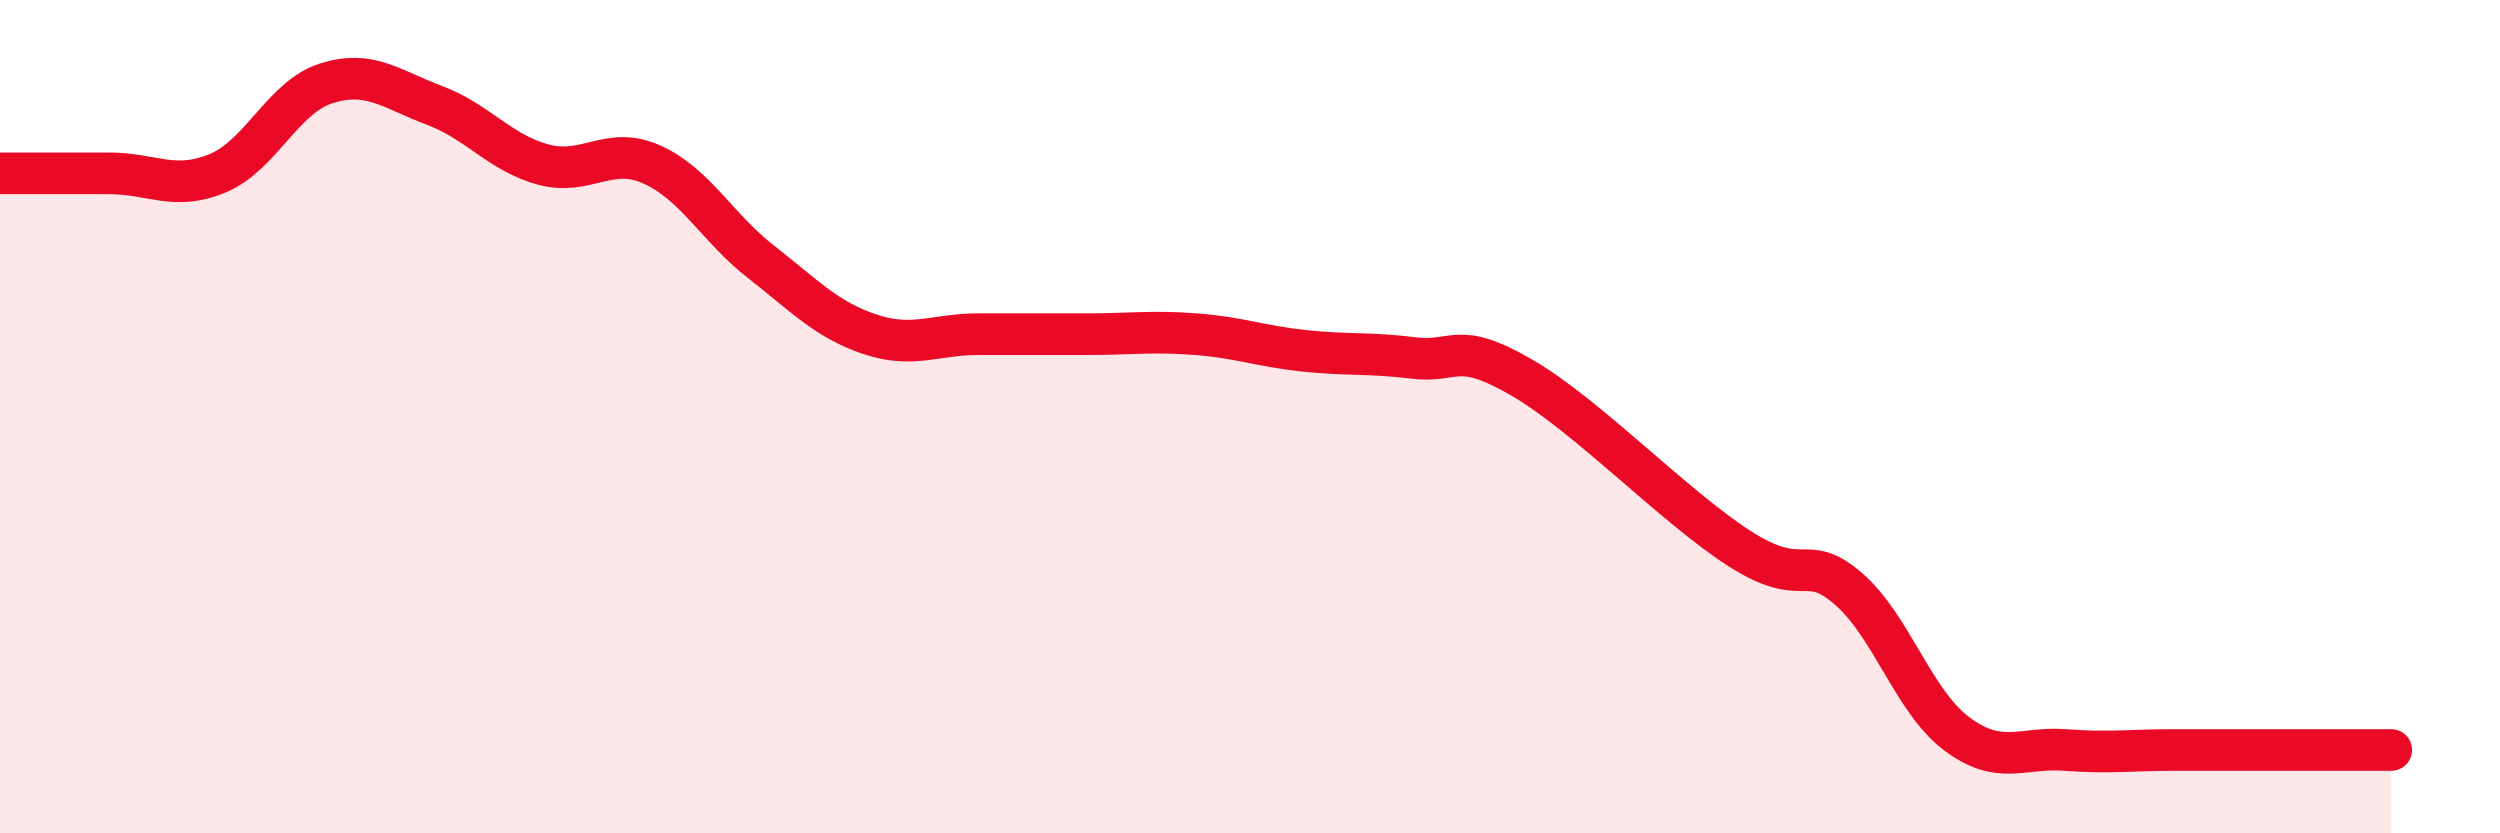 
    <svg width="60" height="20" viewBox="0 0 60 20" xmlns="http://www.w3.org/2000/svg">
      <path
        d="M 0,4.16 C 0.52,4.16 1.57,4.16 2.61,4.16 C 3.65,4.16 4.18,4.59 5.22,4.16 C 6.26,3.73 6.79,2.33 7.83,2 C 8.87,1.67 9.39,2.14 10.43,2.53 C 11.47,2.92 12,3.67 13.04,3.95 C 14.08,4.23 14.61,3.48 15.65,3.95 C 16.69,4.42 17.22,5.47 18.26,6.28 C 19.3,7.09 19.83,7.67 20.87,8.02 C 21.91,8.37 22.44,8.02 23.48,8.02 C 24.52,8.02 25.05,8.02 26.09,8.02 C 27.13,8.02 27.66,7.94 28.7,8.02 C 29.74,8.1 30.26,8.31 31.3,8.42 C 32.34,8.53 32.87,8.46 33.91,8.59 C 34.95,8.72 34.95,8.15 36.52,9.06 C 38.09,9.97 40.17,12.15 41.74,13.16 C 43.31,14.17 43.31,13.23 44.35,14.12 C 45.39,15.01 45.92,16.83 46.96,17.61 C 48,18.39 48.53,17.92 49.57,18 C 50.61,18.08 51.13,18 52.17,18 C 53.21,18 53.74,18 54.78,18 C 55.82,18 56.87,18 57.39,18L57.39 20L0 20Z"
        fill="#EB0A25"
        opacity="0.1"
        stroke-linecap="round"
        stroke-linejoin="round"
      />
      <path
        d="M 0,4.16 C 0.52,4.16 1.57,4.16 2.61,4.16 C 3.65,4.16 4.18,4.59 5.22,4.16 C 6.26,3.73 6.79,2.33 7.83,2 C 8.87,1.67 9.39,2.14 10.43,2.53 C 11.47,2.92 12,3.67 13.04,3.95 C 14.08,4.23 14.61,3.48 15.65,3.95 C 16.69,4.42 17.22,5.47 18.26,6.28 C 19.3,7.09 19.83,7.67 20.87,8.02 C 21.91,8.37 22.44,8.02 23.48,8.02 C 24.52,8.02 25.05,8.02 26.09,8.02 C 27.13,8.02 27.66,7.94 28.7,8.02 C 29.74,8.1 30.26,8.31 31.3,8.42 C 32.34,8.53 32.87,8.46 33.91,8.59 C 34.95,8.72 34.95,8.15 36.52,9.06 C 38.09,9.97 40.17,12.15 41.74,13.16 C 43.31,14.17 43.31,13.23 44.35,14.12 C 45.39,15.01 45.92,16.83 46.96,17.61 C 48,18.39 48.53,17.92 49.57,18 C 50.61,18.08 51.13,18 52.17,18 C 53.21,18 53.74,18 54.78,18 C 55.82,18 56.87,18 57.39,18"
        stroke="#EB0A25"
        stroke-width="1"
        fill="none"
        stroke-linecap="round"
        stroke-linejoin="round"
      />
    </svg>
  